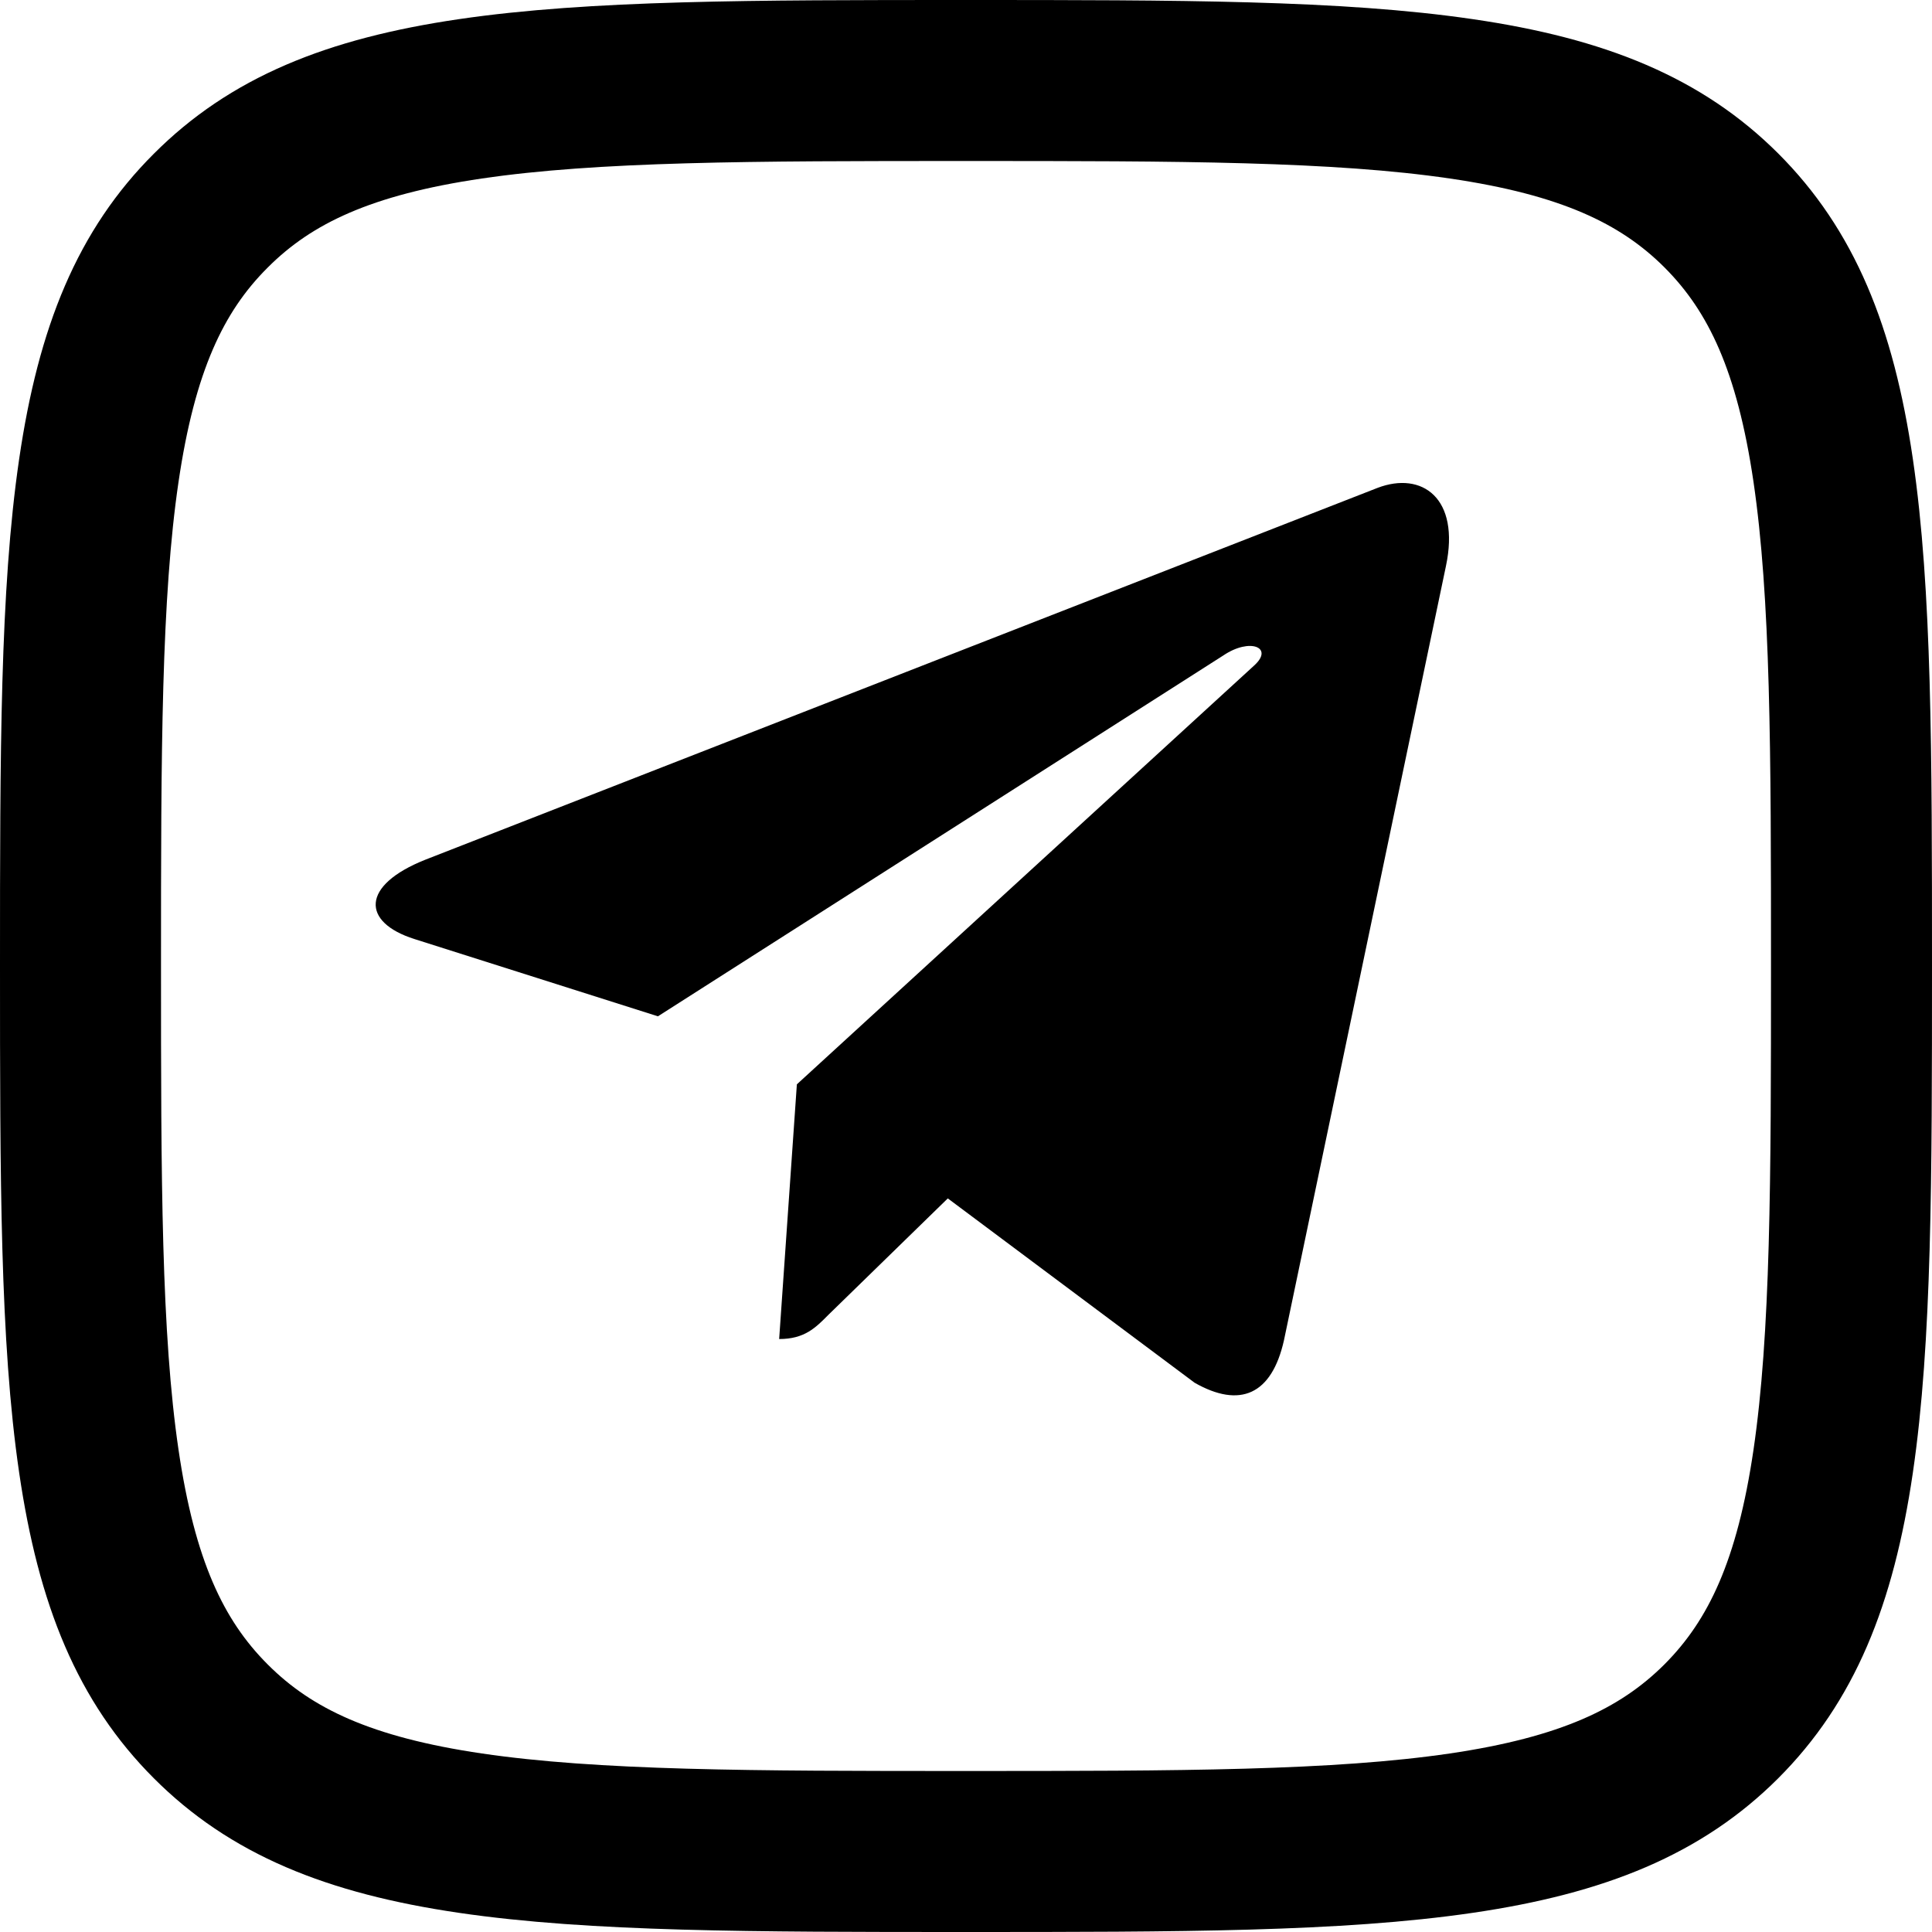 <svg width="24" height="24" viewBox="0 0 24 24" fill="none" xmlns="http://www.w3.org/2000/svg">
<path d="M2.617 2.618L2.618 2.617C3.365 1.868 4.338 1.449 5.841 1.228C7.378 1.002 9.339 1 11.998 1C14.657 1 16.618 1.002 18.155 1.228C19.659 1.448 20.634 1.866 21.383 2.614C22.132 3.363 22.551 4.337 22.772 5.841C22.998 7.378 23 9.339 23 11.998C23 14.657 22.998 16.617 22.772 18.155C22.551 19.659 22.132 20.633 21.383 21.383C20.633 22.132 19.658 22.551 18.153 22.772C16.615 22.998 14.655 23 11.998 23C9.341 23 7.38 22.998 5.843 22.772C4.339 22.551 3.365 22.132 2.618 21.383L2.618 21.383C1.868 20.633 1.449 19.658 1.228 18.153C1.002 16.615 1 14.655 1 11.998C1 9.341 1.002 7.38 1.228 5.843C1.449 4.339 1.868 3.365 2.617 2.618Z" stroke="black" stroke-width="2"/>
<path d="M17.962 7.032L15.95 16.649C15.798 17.328 15.402 17.497 14.84 17.177L11.774 14.887L10.295 16.329C10.131 16.495 9.994 16.634 9.679 16.634L9.899 13.47L15.581 8.266C15.828 8.042 15.527 7.919 15.197 8.142L8.173 12.625L5.148 11.665C4.491 11.457 4.479 10.999 5.285 10.679L17.114 6.06C17.662 5.852 18.141 6.184 17.962 7.032Z" fill="black"/>
</svg>
